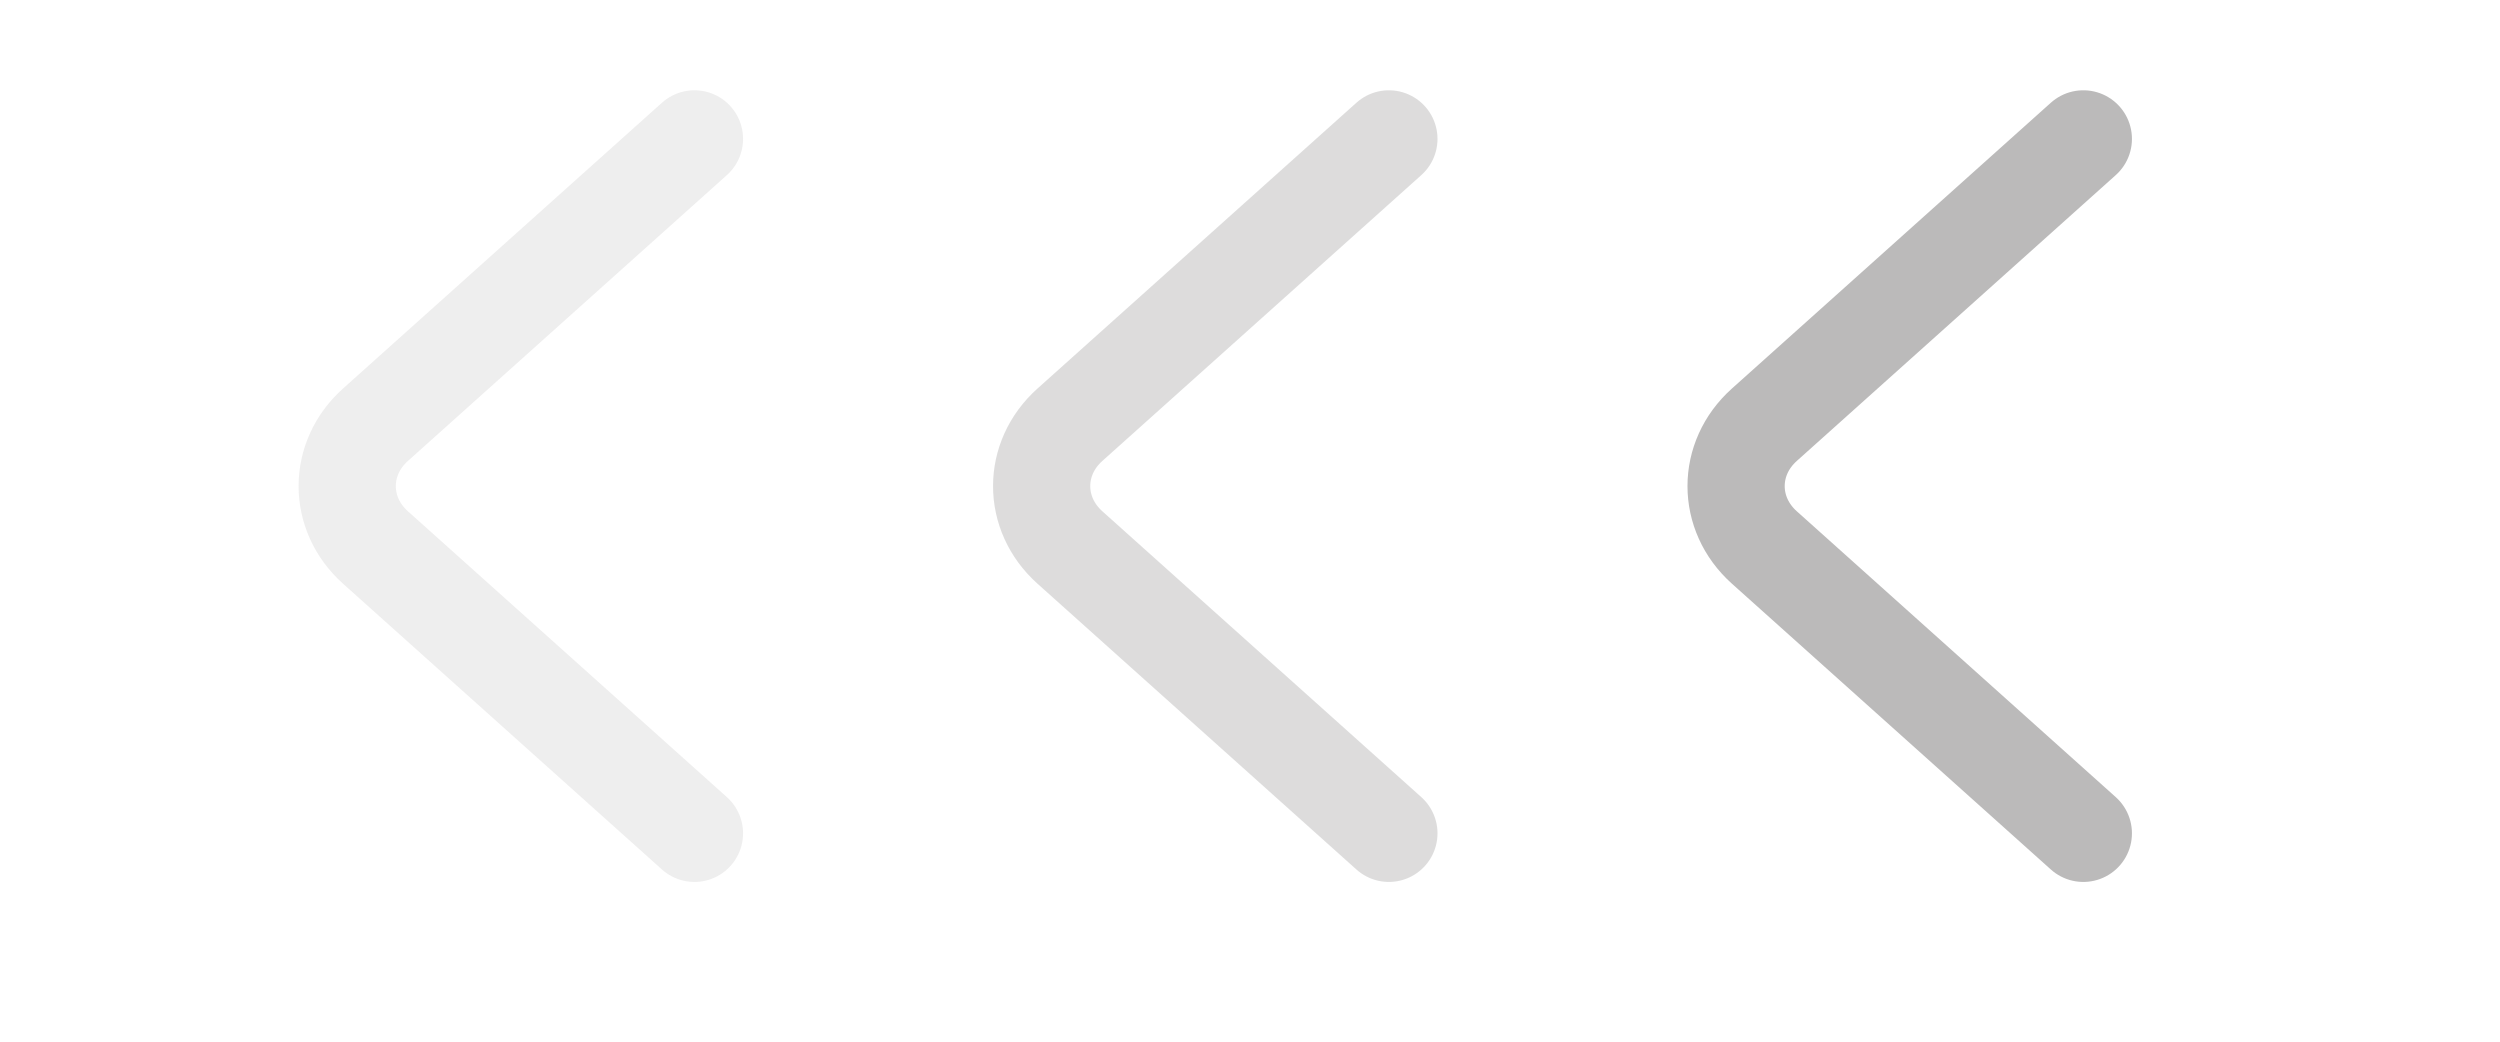 <svg width="36" height="15" viewBox="0 0 36 15" fill="none" xmlns="http://www.w3.org/2000/svg">
<path d="M30 2L25.407 6.116C24.864 6.602 24.864 7.398 25.407 7.884L30 12" stroke="#BBBABA" stroke-width="1.4" stroke-miterlimit="10" stroke-linecap="round" stroke-linejoin="round"/>
<g opacity="0.5">
<path d="M20 2L15.407 6.116C14.864 6.602 14.864 7.398 15.407 7.884L20 12" stroke="#BBBABA" stroke-width="1.4" stroke-miterlimit="10" stroke-linecap="round" stroke-linejoin="round"/>
</g>
<g opacity="0.25">
<path d="M10 2L5.407 6.116C4.864 6.602 4.864 7.398 5.407 7.884L10 12" stroke="#BBBABA" stroke-width="1.4" stroke-miterlimit="10" stroke-linecap="round" stroke-linejoin="round"/>
</g>
</svg>
